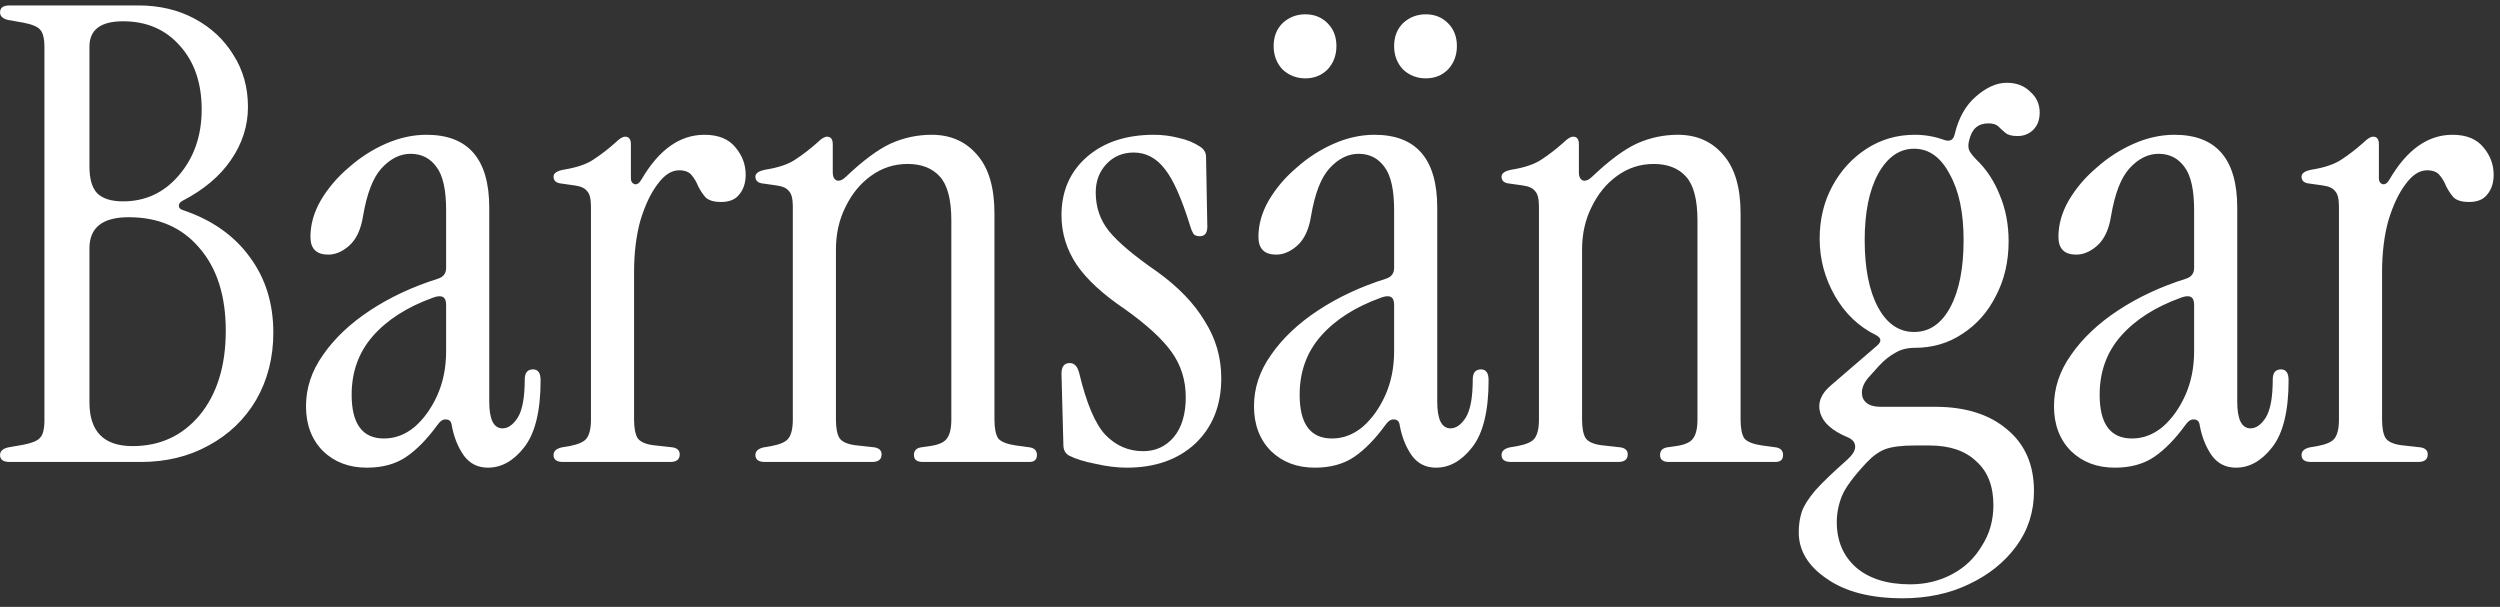 <svg width="276" height="67" viewBox="0 0 276 67" fill="none" xmlns="http://www.w3.org/2000/svg">
<rect x="0" y="0" width="276" height="67" fill="#333333" stroke="none"/>
<path d="M1.055 51C0.355 51 0.005 50.743 0.005 50.23C0.005 49.81 0.308 49.53 0.915 49.39L2.525 49.11C3.505 48.923 4.135 48.667 4.415 48.34C4.741 48.013 4.905 47.36 4.905 46.38V5.22C4.905 4.24 4.741 3.587 4.415 3.26C4.135 2.933 3.505 2.677 2.525 2.49L0.915 2.21C0.308 2.07 0.005 1.79 0.005 1.37C0.005 0.857 0.355 0.6 1.055 0.6H15.265C17.598 0.6 19.675 1.09 21.495 2.07C23.315 3.05 24.738 4.38 25.765 6.06C26.838 7.74 27.375 9.653 27.375 11.8C27.375 13.9 26.745 15.86 25.485 17.68C24.271 19.453 22.498 20.947 20.165 22.16C19.885 22.3 19.745 22.487 19.745 22.72C19.745 22.953 19.908 23.117 20.235 23.21C23.408 24.283 25.858 26.01 27.585 28.39C29.311 30.723 30.175 33.5 30.175 36.72C30.175 39.473 29.545 41.947 28.285 44.14C27.025 46.287 25.275 47.967 23.035 49.18C20.841 50.393 18.345 51 15.545 51H1.055ZM13.585 22.23C16.058 22.23 18.111 21.273 19.745 19.36C21.425 17.4 22.265 14.973 22.265 12.08C22.265 9.187 21.471 6.853 19.885 5.08C18.298 3.26 16.198 2.35 13.585 2.35C11.111 2.35 9.875 3.283 9.875 5.15V18.38C9.875 19.733 10.155 20.713 10.715 21.32C11.322 21.927 12.278 22.23 13.585 22.23ZM14.635 49.25C17.668 49.25 20.142 48.107 22.055 45.82C23.968 43.487 24.925 40.383 24.925 36.51C24.925 32.637 23.945 29.58 21.985 27.34C20.072 25.1 17.482 23.98 14.215 23.98C11.322 23.98 9.875 25.123 9.875 27.41V44.42C9.875 47.64 11.461 49.25 14.635 49.25ZM40.502 51.63C38.542 51.63 36.932 51.023 35.672 49.81C34.413 48.55 33.782 46.893 33.782 44.84C33.782 42.833 34.413 40.943 35.672 39.17C36.932 37.35 38.659 35.717 40.852 34.27C43.046 32.823 45.542 31.657 48.343 30.77C48.949 30.583 49.252 30.187 49.252 29.58V23.21C49.252 20.97 48.903 19.383 48.203 18.45C47.502 17.47 46.546 16.98 45.333 16.98C44.166 16.98 43.093 17.517 42.112 18.59C41.179 19.617 40.502 21.367 40.083 23.84C39.849 25.333 39.336 26.43 38.542 27.13C37.796 27.783 37.026 28.11 36.233 28.11C34.926 28.11 34.273 27.457 34.273 26.15C34.273 24.797 34.646 23.467 35.392 22.16C36.186 20.807 37.212 19.593 38.472 18.52C39.733 17.4 41.109 16.513 42.602 15.86C44.096 15.207 45.589 14.88 47.083 14.88C51.703 14.88 54.013 17.563 54.013 22.93V44.35C54.013 46.31 54.502 47.29 55.483 47.29C56.089 47.29 56.649 46.893 57.163 46.1C57.676 45.26 57.932 43.86 57.932 41.9C57.932 41.153 58.236 40.78 58.843 40.78C59.403 40.78 59.682 41.177 59.682 41.97C59.682 45.377 59.076 47.85 57.862 49.39C56.696 50.883 55.366 51.63 53.873 51.63C52.752 51.63 51.866 51.187 51.212 50.3C50.559 49.367 50.116 48.27 49.883 47.01C49.836 46.543 49.626 46.31 49.252 46.31C48.926 46.263 48.599 46.473 48.273 46.94C47.153 48.48 46.009 49.647 44.843 50.44C43.676 51.233 42.229 51.63 40.502 51.63ZM42.392 48.41C43.606 48.41 44.726 47.99 45.752 47.15C46.779 46.263 47.619 45.097 48.273 43.65C48.926 42.203 49.252 40.57 49.252 38.75V33.64C49.252 32.753 48.763 32.497 47.782 32.87C44.936 33.897 42.719 35.32 41.133 37.14C39.593 38.913 38.822 41.06 38.822 43.58C38.822 46.8 40.013 48.41 42.392 48.41ZM70.841 19.78C72.755 16.513 75.065 14.88 77.772 14.88C79.311 14.88 80.455 15.347 81.201 16.28C81.948 17.167 82.322 18.17 82.322 19.29C82.322 20.177 82.088 20.9 81.621 21.46C81.201 22.02 80.525 22.3 79.591 22.3C78.845 22.3 78.285 22.137 77.912 21.81C77.585 21.437 77.305 21.017 77.072 20.55C76.885 20.083 76.651 19.687 76.371 19.36C76.091 18.987 75.625 18.8 74.972 18.8C74.132 18.8 73.338 19.313 72.591 20.34C71.845 21.32 71.215 22.65 70.701 24.33C70.235 26.01 70.001 27.923 70.001 30.07V46.31C70.001 47.29 70.141 47.99 70.421 48.41C70.748 48.83 71.401 49.087 72.382 49.18L74.272 49.39C74.785 49.483 75.041 49.74 75.041 50.16C75.041 50.72 74.692 51 73.992 51H62.161C61.462 51 61.111 50.743 61.111 50.23C61.111 49.81 61.415 49.53 62.022 49.39L62.861 49.25C63.842 49.063 64.472 48.783 64.751 48.41C65.078 47.99 65.242 47.29 65.242 46.31V22.79C65.242 21.95 65.102 21.39 64.822 21.11C64.588 20.783 64.145 20.573 63.492 20.48L62.022 20.27C61.415 20.223 61.111 19.967 61.111 19.5C61.111 19.127 61.485 18.87 62.231 18.73C63.678 18.497 64.775 18.123 65.522 17.61C66.315 17.097 67.132 16.467 67.972 15.72C68.391 15.3 68.742 15.09 69.022 15.09C69.442 15.09 69.651 15.37 69.651 15.93V19.71C69.651 20.037 69.791 20.247 70.072 20.34C70.352 20.387 70.608 20.2 70.841 19.78ZM84.447 51C83.747 51 83.397 50.743 83.397 50.23C83.397 49.81 83.7 49.53 84.307 49.39L85.147 49.25C86.127 49.063 86.757 48.783 87.037 48.41C87.363 47.99 87.527 47.29 87.527 46.31V22.79C87.527 21.95 87.387 21.39 87.107 21.11C86.873 20.783 86.43 20.573 85.777 20.48L84.307 20.27C83.7 20.223 83.397 19.967 83.397 19.5C83.397 19.127 83.77 18.87 84.517 18.73C85.963 18.497 87.06 18.123 87.807 17.61C88.6 17.097 89.417 16.467 90.257 15.72C90.677 15.3 91.027 15.09 91.307 15.09C91.727 15.09 91.937 15.37 91.937 15.93V19.08C91.937 19.5 92.077 19.78 92.357 19.92C92.683 20.013 93.033 19.873 93.407 19.5C95.273 17.727 96.907 16.513 98.307 15.86C99.753 15.207 101.27 14.88 102.857 14.88C104.957 14.88 106.637 15.627 107.897 17.12C109.157 18.567 109.787 20.713 109.787 23.56V46.31C109.787 47.29 109.927 47.99 110.207 48.41C110.533 48.783 111.187 49.04 112.167 49.18L113.707 49.39C114.22 49.483 114.477 49.763 114.477 50.23C114.477 50.743 114.197 51 113.637 51H101.877C101.223 51 100.897 50.743 100.897 50.23C100.897 49.763 101.153 49.483 101.667 49.39L102.647 49.25C103.627 49.11 104.257 48.83 104.537 48.41C104.863 47.99 105.027 47.29 105.027 46.31V24.33C105.027 22.043 104.607 20.433 103.767 19.5C102.927 18.567 101.737 18.1 100.197 18.1C98.703 18.1 97.35 18.543 96.137 19.43C94.97 20.27 94.037 21.413 93.337 22.86C92.637 24.26 92.287 25.823 92.287 27.55V46.31C92.287 47.29 92.427 47.99 92.707 48.41C93.033 48.83 93.687 49.087 94.667 49.18L96.557 49.39C97.07 49.483 97.327 49.74 97.327 50.16C97.327 50.72 96.977 51 96.277 51H84.447ZM124.398 51.63C123.324 51.63 122.181 51.49 120.968 51.21C119.754 50.977 118.774 50.673 118.028 50.3C117.608 50.067 117.398 49.67 117.398 49.11L117.188 41.27C117.188 40.477 117.491 40.08 118.098 40.08C118.611 40.08 118.961 40.453 119.148 41.2C119.941 44.513 120.898 46.777 122.018 47.99C123.184 49.203 124.584 49.81 126.218 49.81C127.571 49.81 128.691 49.297 129.578 48.27C130.464 47.197 130.908 45.727 130.908 43.86C130.908 41.993 130.394 40.337 129.368 38.89C128.341 37.443 126.614 35.857 124.188 34.13C121.761 32.497 119.988 30.863 118.868 29.23C117.748 27.55 117.188 25.73 117.188 23.77C117.188 21.11 118.121 18.963 119.988 17.33C121.854 15.697 124.328 14.88 127.408 14.88C128.341 14.88 129.251 14.997 130.138 15.23C131.024 15.417 131.818 15.743 132.518 16.21C132.938 16.49 133.148 16.863 133.148 17.33L133.288 25.03C133.288 25.73 133.008 26.08 132.448 26.08C132.121 26.08 131.888 25.987 131.748 25.8C131.608 25.567 131.491 25.287 131.398 24.96C130.464 21.927 129.531 19.827 128.598 18.66C127.664 17.447 126.521 16.84 125.168 16.84C123.954 16.84 122.951 17.26 122.158 18.1C121.364 18.94 120.968 19.99 120.968 21.25C120.968 22.883 121.458 24.307 122.438 25.52C123.418 26.733 125.191 28.227 127.758 30C130.091 31.68 131.841 33.5 133.008 35.46C134.221 37.373 134.828 39.473 134.828 41.76C134.828 44.747 133.871 47.15 131.958 48.97C130.044 50.743 127.524 51.63 124.398 51.63ZM145.161 51.63C143.201 51.63 141.591 51.023 140.331 49.81C139.071 48.55 138.441 46.893 138.441 44.84C138.441 42.833 139.071 40.943 140.331 39.17C141.591 37.35 143.317 35.717 145.511 34.27C147.704 32.823 150.201 31.657 153.001 30.77C153.607 30.583 153.911 30.187 153.911 29.58V23.21C153.911 20.97 153.561 19.383 152.861 18.45C152.161 17.47 151.204 16.98 149.991 16.98C148.824 16.98 147.751 17.517 146.771 18.59C145.837 19.617 145.161 21.367 144.741 23.84C144.507 25.333 143.994 26.43 143.201 27.13C142.454 27.783 141.684 28.11 140.891 28.11C139.584 28.11 138.931 27.457 138.931 26.15C138.931 24.797 139.304 23.467 140.051 22.16C140.844 20.807 141.871 19.593 143.131 18.52C144.391 17.4 145.767 16.513 147.261 15.86C148.754 15.207 150.247 14.88 151.741 14.88C156.361 14.88 158.671 17.563 158.671 22.93V44.35C158.671 46.31 159.161 47.29 160.141 47.29C160.747 47.29 161.307 46.893 161.821 46.1C162.334 45.26 162.591 43.86 162.591 41.9C162.591 41.153 162.894 40.78 163.501 40.78C164.061 40.78 164.341 41.177 164.341 41.97C164.341 45.377 163.734 47.85 162.521 49.39C161.354 50.883 160.024 51.63 158.531 51.63C157.411 51.63 156.524 51.187 155.871 50.3C155.217 49.367 154.774 48.27 154.541 47.01C154.494 46.543 154.284 46.31 153.911 46.31C153.584 46.263 153.257 46.473 152.931 46.94C151.811 48.48 150.667 49.647 149.501 50.44C148.334 51.233 146.887 51.63 145.161 51.63ZM147.051 48.41C148.264 48.41 149.384 47.99 150.411 47.15C151.437 46.263 152.277 45.097 152.931 43.65C153.584 42.203 153.911 40.57 153.911 38.75V33.64C153.911 32.753 153.421 32.497 152.441 32.87C149.594 33.897 147.377 35.32 145.791 37.14C144.251 38.913 143.481 41.06 143.481 43.58C143.481 46.8 144.671 48.41 147.051 48.41ZM144.111 8.65C143.131 8.65 142.291 8.323 141.591 7.67C140.937 6.97 140.611 6.107 140.611 5.08C140.611 4.053 140.937 3.213 141.591 2.56C142.291 1.907 143.131 1.58 144.111 1.58C145.091 1.58 145.907 1.907 146.561 2.56C147.214 3.213 147.541 4.053 147.541 5.08C147.541 6.107 147.214 6.97 146.561 7.67C145.907 8.323 145.091 8.65 144.111 8.65ZM157.411 8.65C156.431 8.65 155.591 8.323 154.891 7.67C154.237 6.97 153.911 6.107 153.911 5.08C153.911 4.053 154.237 3.213 154.891 2.56C155.591 1.907 156.431 1.58 157.411 1.58C158.391 1.58 159.207 1.907 159.861 2.56C160.514 3.213 160.841 4.053 160.841 5.08C160.841 6.107 160.514 6.97 159.861 7.67C159.207 8.323 158.391 8.65 157.411 8.65ZM166.82 51C166.12 51 165.77 50.743 165.77 50.23C165.77 49.81 166.073 49.53 166.68 49.39L167.52 49.25C168.5 49.063 169.13 48.783 169.41 48.41C169.736 47.99 169.9 47.29 169.9 46.31V22.79C169.9 21.95 169.76 21.39 169.48 21.11C169.246 20.783 168.803 20.573 168.15 20.48L166.68 20.27C166.073 20.223 165.77 19.967 165.77 19.5C165.77 19.127 166.143 18.87 166.89 18.73C168.336 18.497 169.433 18.123 170.18 17.61C170.973 17.097 171.79 16.467 172.63 15.72C173.05 15.3 173.4 15.09 173.68 15.09C174.1 15.09 174.31 15.37 174.31 15.93V19.08C174.31 19.5 174.45 19.78 174.73 19.92C175.056 20.013 175.406 19.873 175.78 19.5C177.646 17.727 179.28 16.513 180.68 15.86C182.126 15.207 183.643 14.88 185.23 14.88C187.33 14.88 189.01 15.627 190.27 17.12C191.53 18.567 192.16 20.713 192.16 23.56V46.31C192.16 47.29 192.3 47.99 192.58 48.41C192.906 48.783 193.56 49.04 194.54 49.18L196.08 49.39C196.593 49.483 196.85 49.763 196.85 50.23C196.85 50.743 196.57 51 196.01 51H184.25C183.596 51 183.27 50.743 183.27 50.23C183.27 49.763 183.526 49.483 184.04 49.39L185.02 49.25C186 49.11 186.63 48.83 186.91 48.41C187.236 47.99 187.4 47.29 187.4 46.31V24.33C187.4 22.043 186.98 20.433 186.14 19.5C185.3 18.567 184.11 18.1 182.57 18.1C181.076 18.1 179.723 18.543 178.51 19.43C177.343 20.27 176.41 21.413 175.71 22.86C175.01 24.26 174.66 25.823 174.66 27.55V46.31C174.66 47.29 174.8 47.99 175.08 48.41C175.406 48.83 176.06 49.087 177.04 49.18L178.93 49.39C179.443 49.483 179.7 49.74 179.7 50.16C179.7 50.72 179.35 51 178.65 51H166.82ZM210.061 66.05C206.514 66.05 203.714 65.327 201.661 63.88C199.607 62.48 198.581 60.777 198.581 58.77C198.581 57.93 198.697 57.16 198.931 56.46C199.164 55.807 199.654 55.037 200.401 54.15C201.194 53.263 202.384 52.12 203.971 50.72C204.531 50.207 204.811 49.74 204.811 49.32C204.811 48.853 204.531 48.503 203.971 48.27C202.291 47.57 201.287 46.683 200.961 45.61C200.634 44.49 201.031 43.463 202.151 42.53L207.191 38.19C207.751 37.723 207.727 37.327 207.121 37C205.207 36.067 203.691 34.62 202.571 32.66C201.451 30.7 200.891 28.6 200.891 26.36C200.891 24.213 201.357 22.277 202.291 20.55C203.224 18.823 204.484 17.447 206.071 16.42C207.657 15.393 209.431 14.88 211.391 14.88C212.511 14.88 213.584 15.067 214.611 15.44C215.264 15.673 215.661 15.463 215.801 14.81C216.221 13.037 216.991 11.66 218.111 10.68C219.277 9.653 220.421 9.14 221.541 9.14C222.614 9.14 223.477 9.467 224.131 10.12C224.831 10.727 225.181 11.497 225.181 12.43C225.181 13.223 224.947 13.853 224.481 14.32C224.014 14.787 223.431 15.02 222.731 15.02C222.124 15.02 221.681 14.903 221.401 14.67C221.121 14.437 220.864 14.203 220.631 13.97C220.397 13.737 220.024 13.62 219.511 13.62C218.391 13.62 217.691 14.227 217.411 15.44C217.271 15.907 217.271 16.303 217.411 16.63C217.597 16.957 217.854 17.283 218.181 17.61C219.301 18.683 220.164 19.99 220.771 21.53C221.424 23.07 221.751 24.773 221.751 26.64C221.751 28.88 221.284 30.887 220.351 32.66C219.464 34.433 218.227 35.833 216.641 36.86C215.101 37.887 213.351 38.4 211.391 38.4C210.551 38.4 209.827 38.587 209.221 38.96C208.614 39.287 208.007 39.777 207.401 40.43L206.211 41.76C205.604 42.507 205.417 43.23 205.651 43.93C205.931 44.583 206.584 44.91 207.611 44.91H213.631C216.991 44.91 219.651 45.75 221.611 47.43C223.571 49.063 224.551 51.327 224.551 54.22C224.551 56.507 223.897 58.537 222.591 60.31C221.284 62.083 219.534 63.483 217.341 64.51C215.194 65.537 212.767 66.05 210.061 66.05ZM211.321 36.65C213.001 36.65 214.331 35.74 215.311 33.92C216.291 32.1 216.781 29.627 216.781 26.5C216.781 23.467 216.267 21.04 215.241 19.22C214.261 17.353 212.954 16.42 211.321 16.42C209.687 16.42 208.357 17.353 207.331 19.22C206.351 21.04 205.861 23.467 205.861 26.5C205.861 29.627 206.351 32.1 207.331 33.92C208.311 35.74 209.641 36.65 211.321 36.65ZM210.901 64.51C212.581 64.51 214.121 64.137 215.521 63.39C216.921 62.643 218.017 61.593 218.811 60.24C219.651 58.933 220.071 57.44 220.071 55.76C220.071 53.66 219.441 52.05 218.181 50.93C216.967 49.763 215.241 49.18 213.001 49.18H211.391C209.944 49.18 208.847 49.32 208.101 49.6C207.401 49.88 206.724 50.37 206.071 51.07C204.624 52.61 203.714 53.847 203.341 54.78C202.967 55.713 202.781 56.67 202.781 57.65C202.781 59.703 203.481 61.36 204.881 62.62C206.327 63.88 208.334 64.51 210.901 64.51ZM233.481 51.63C231.521 51.63 229.911 51.023 228.651 49.81C227.391 48.55 226.761 46.893 226.761 44.84C226.761 42.833 227.391 40.943 228.651 39.17C229.911 37.35 231.638 35.717 233.831 34.27C236.024 32.823 238.521 31.657 241.321 30.77C241.928 30.583 242.231 30.187 242.231 29.58V23.21C242.231 20.97 241.881 19.383 241.181 18.45C240.481 17.47 239.524 16.98 238.311 16.98C237.144 16.98 236.071 17.517 235.091 18.59C234.158 19.617 233.481 21.367 233.061 23.84C232.828 25.333 232.314 26.43 231.521 27.13C230.774 27.783 230.004 28.11 229.211 28.11C227.904 28.11 227.251 27.457 227.251 26.15C227.251 24.797 227.624 23.467 228.371 22.16C229.164 20.807 230.191 19.593 231.451 18.52C232.711 17.4 234.088 16.513 235.581 15.86C237.074 15.207 238.568 14.88 240.061 14.88C244.681 14.88 246.991 17.563 246.991 22.93V44.35C246.991 46.31 247.481 47.29 248.461 47.29C249.068 47.29 249.628 46.893 250.141 46.1C250.654 45.26 250.911 43.86 250.911 41.9C250.911 41.153 251.214 40.78 251.821 40.78C252.381 40.78 252.661 41.177 252.661 41.97C252.661 45.377 252.054 47.85 250.841 49.39C249.674 50.883 248.344 51.63 246.851 51.63C245.731 51.63 244.844 51.187 244.191 50.3C243.538 49.367 243.094 48.27 242.861 47.01C242.814 46.543 242.604 46.31 242.231 46.31C241.904 46.263 241.578 46.473 241.251 46.94C240.131 48.48 238.988 49.647 237.821 50.44C236.654 51.233 235.208 51.63 233.481 51.63ZM235.371 48.41C236.584 48.41 237.704 47.99 238.731 47.15C239.758 46.263 240.598 45.097 241.251 43.65C241.904 42.203 242.231 40.57 242.231 38.75V33.64C242.231 32.753 241.741 32.497 240.761 32.87C237.914 33.897 235.698 35.32 234.111 37.14C232.571 38.913 231.801 41.06 231.801 43.58C231.801 46.8 232.991 48.41 235.371 48.41ZM263.82 19.78C265.733 16.513 268.043 14.88 270.75 14.88C272.29 14.88 273.433 15.347 274.18 16.28C274.927 17.167 275.3 18.17 275.3 19.29C275.3 20.177 275.067 20.9 274.6 21.46C274.18 22.02 273.503 22.3 272.57 22.3C271.823 22.3 271.263 22.137 270.89 21.81C270.563 21.437 270.283 21.017 270.05 20.55C269.863 20.083 269.63 19.687 269.35 19.36C269.07 18.987 268.603 18.8 267.95 18.8C267.11 18.8 266.317 19.313 265.57 20.34C264.823 21.32 264.193 22.65 263.68 24.33C263.213 26.01 262.98 27.923 262.98 30.07V46.31C262.98 47.29 263.12 47.99 263.4 48.41C263.727 48.83 264.38 49.087 265.36 49.18L267.25 49.39C267.763 49.483 268.02 49.74 268.02 50.16C268.02 50.72 267.67 51 266.97 51H255.14C254.44 51 254.09 50.743 254.09 50.23C254.09 49.81 254.393 49.53 255 49.39L255.84 49.25C256.82 49.063 257.45 48.783 257.73 48.41C258.057 47.99 258.22 47.29 258.22 46.31V22.79C258.22 21.95 258.08 21.39 257.8 21.11C257.567 20.783 257.123 20.573 256.47 20.48L255 20.27C254.393 20.223 254.09 19.967 254.09 19.5C254.09 19.127 254.463 18.87 255.21 18.73C256.657 18.497 257.753 18.123 258.5 17.61C259.293 17.097 260.11 16.467 260.95 15.72C261.37 15.3 261.72 15.09 262 15.09C262.42 15.09 262.63 15.37 262.63 15.93V19.71C262.63 20.037 262.77 20.247 263.05 20.34C263.33 20.387 263.587 20.2 263.82 19.78Z" fill="white"/>
</svg>
